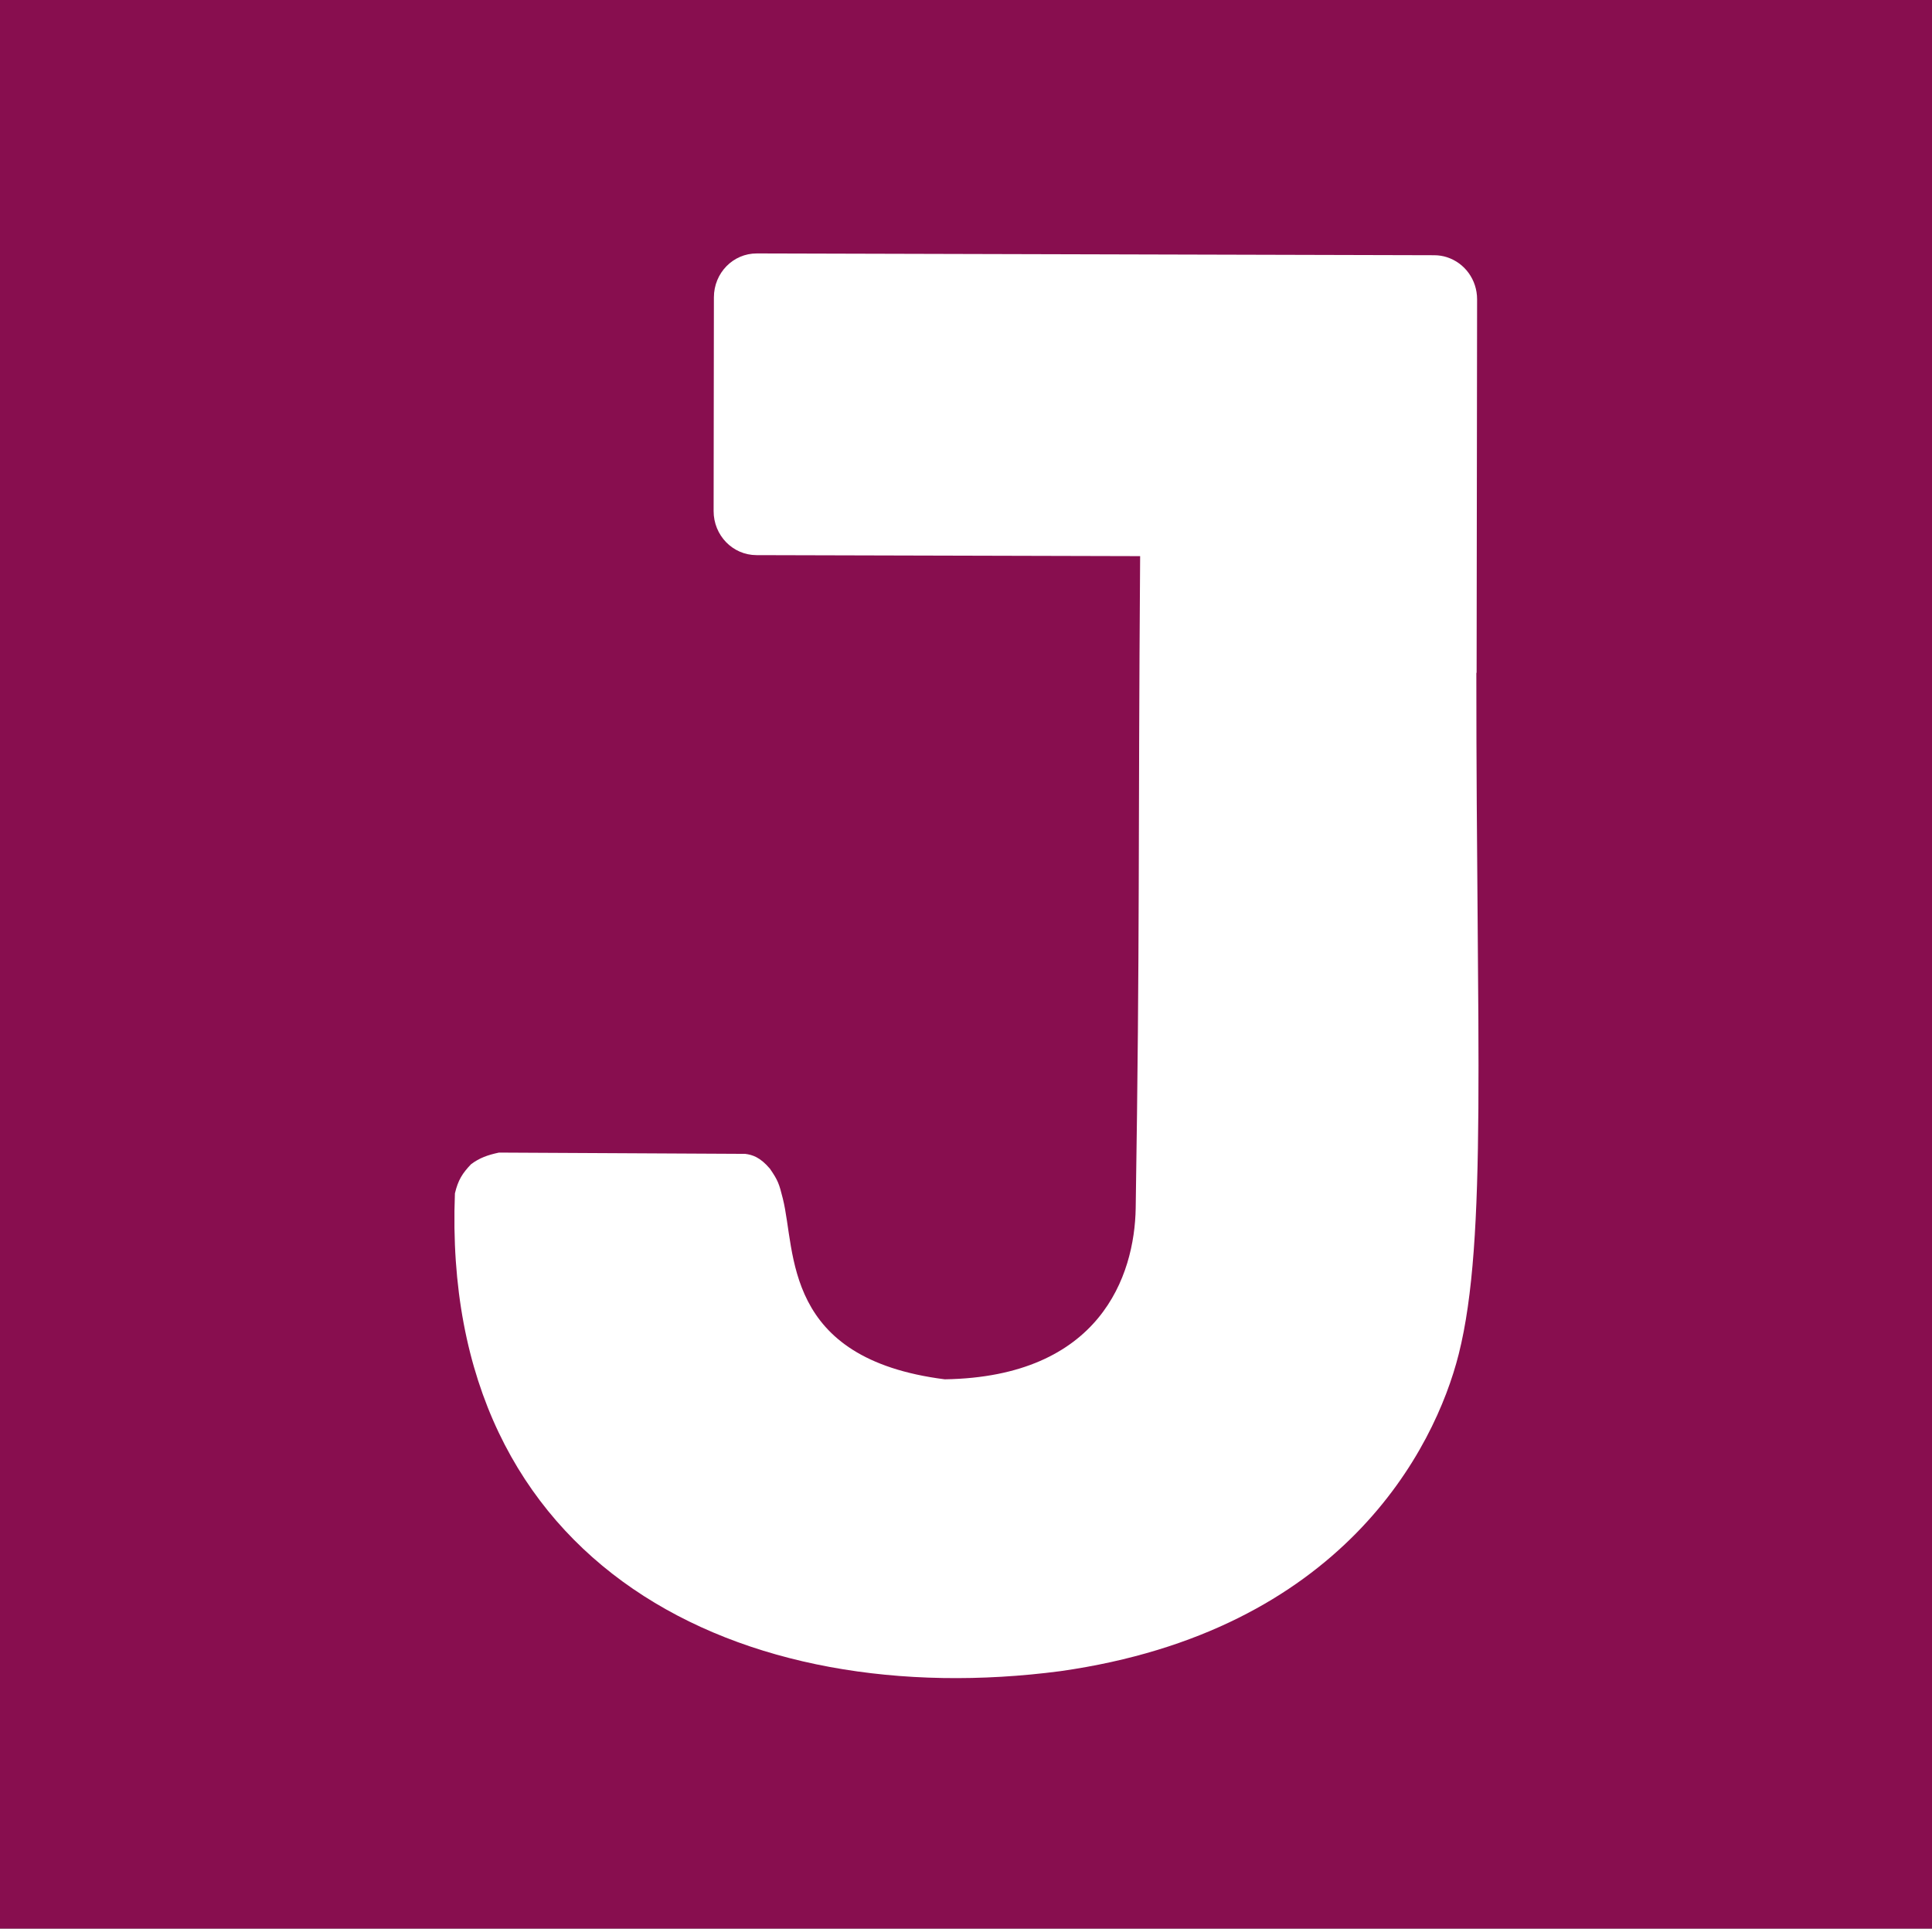 <?xml version="1.0" encoding="UTF-8" standalone="no"?>
<svg
   inkscape:version="1.2.2 (732a01da63, 2022-12-09)"
   sodipodi:docname="제이위키_심볼_반전.svg"
   id="svg11756"
   version="1.1"
   viewBox="0 0 148.611 148.344"
   height="148.344mm"
   width="148.611mm"
   xmlns:inkscape="http://www.inkscape.org/namespaces/inkscape"
   xmlns:sodipodi="http://sodipodi.sourceforge.net/DTD/sodipodi-0.dtd"
   xmlns="http://www.w3.org/2000/svg"
   xmlns:svg="http://www.w3.org/2000/svg"
   xmlns:rdf="http://www.w3.org/1999/02/22-rdf-syntax-ns#"
   xmlns:cc="http://creativecommons.org/ns#"
   xmlns:dc="http://purl.org/dc/elements/1.1/">
  <rect x="0" y="0" width="148.611" height="148.344" fill="#808080" stroke="none"/>
  <defs
     id="defs11750" />
  <sodipodi:namedview
     inkscape:window-maximized="1"
     inkscape:window-y="-8"
     inkscape:window-x="-8"
     inkscape:window-height="1017"
     inkscape:window-width="1920"
     showgrid="false"
     inkscape:document-rotation="0"
     inkscape:current-layer="g12531"
     inkscape:document-units="mm"
     inkscape:cy="679.61777"
     inkscape:cx="184.12552"
     inkscape:zoom="0.33401128"
     inkscape:pageshadow="2"
     inkscape:pageopacity="0.0"
     borderopacity="1.0"
     bordercolor="#666666"
     pagecolor="#ffffff"
     id="base"
     inkscape:showpageshadow="2"
     inkscape:pagecheckerboard="0"
     inkscape:deskcolor="#d1d1d1" />
  <g
     transform="translate(127.116,-74.347)"
     id="layer1"
     inkscape:groupmode="layer"
     inkscape:label="레이어 1">
    <g
       transform="translate(-68.896,-99.142)"
       id="g12531"
       style="fill:#000000">
      <g
         id="g1547">
        <g
           id="g1541"
           transform="matrix(1.728,0,0,1.728,-442.887,-99.537)">
          <path
             id="rect2952"
             style="fill:#880e4f;stroke-width:37.669"
             d="m 222.608,158.001 h 86.002 v 85.847 h -86.002 z" />
          <g
             transform="matrix(0.756,0.002,-0.001,0.779,118.221,171.199)"
             style="font-style:normal;font-variant:normal;font-weight:normal;font-stretch:normal;font-size:50.8px;line-height:1.25;font-family:DX방탄고딕;-inkscape-font-specification:DX방탄고딕;letter-spacing:0px;fill:#ffffff;fill-opacity:1;stroke:#000000;stroke-width:0.07;stroke-opacity:1"
             id="g11720-3">
            <path
               d="m 223.278,-2.817 c -0.237,-0.073 -0.49,-0.113 -0.752,-0.113 l -39.888,2.441e-4 c -1.399,1.49e-5 -2.525,1.121 -2.525,2.514 l -1.9e-4,12.211 c -1e-5,1.392 1.126,2.514 2.525,2.514 l 22.592,-5.42e-4 c -0.101,16.367 0.019,21.71 -0.212,37.254 -0.058,3.866 -2.084,9.648 -11.229,9.812 -9.569,-1.155 -8.762,-7.267 -9.548,-10.299 -0.22,-0.849 -0.283,-1.035 -0.763,-1.709 -0.577,-0.658 -1.032,-0.792 -1.457,-0.844 l -14.499,-0.036 c -0.669,0.141 -1.144,0.307 -1.642,0.669 -0.513,0.525 -0.761,0.905 -0.948,1.667 -0.833,21.487 16.986,29.642 35.696,27.209 16.556,-2.323 22.02,-12.745 23.421,-18.172 1.702,-6.595 1.008,-17.891 0.987,-38.935 l 0.015,-4.7e-5 1.6e-4,-9.128 2.2e-4,-2.09 1.6e-4,-10.122 c 1e-5,-1.131 -0.744,-2.083 -1.773,-2.4 z"
               style="font-variation-settings:normal;opacity:1;vector-effect:none;fill:#ffffff;fill-opacity:1;fill-rule:evenodd;stroke:none;stroke-width:0.198;stroke-linecap:butt;stroke-linejoin:miter;stroke-miterlimit:4;stroke-dasharray:none;stroke-dashoffset:0;stroke-opacity:1;stop-color:#000000;stop-opacity:1"
               id="rect1196-3-7" />
          </g>
        </g>
      </g>
    </g>
  </g>
</svg>
